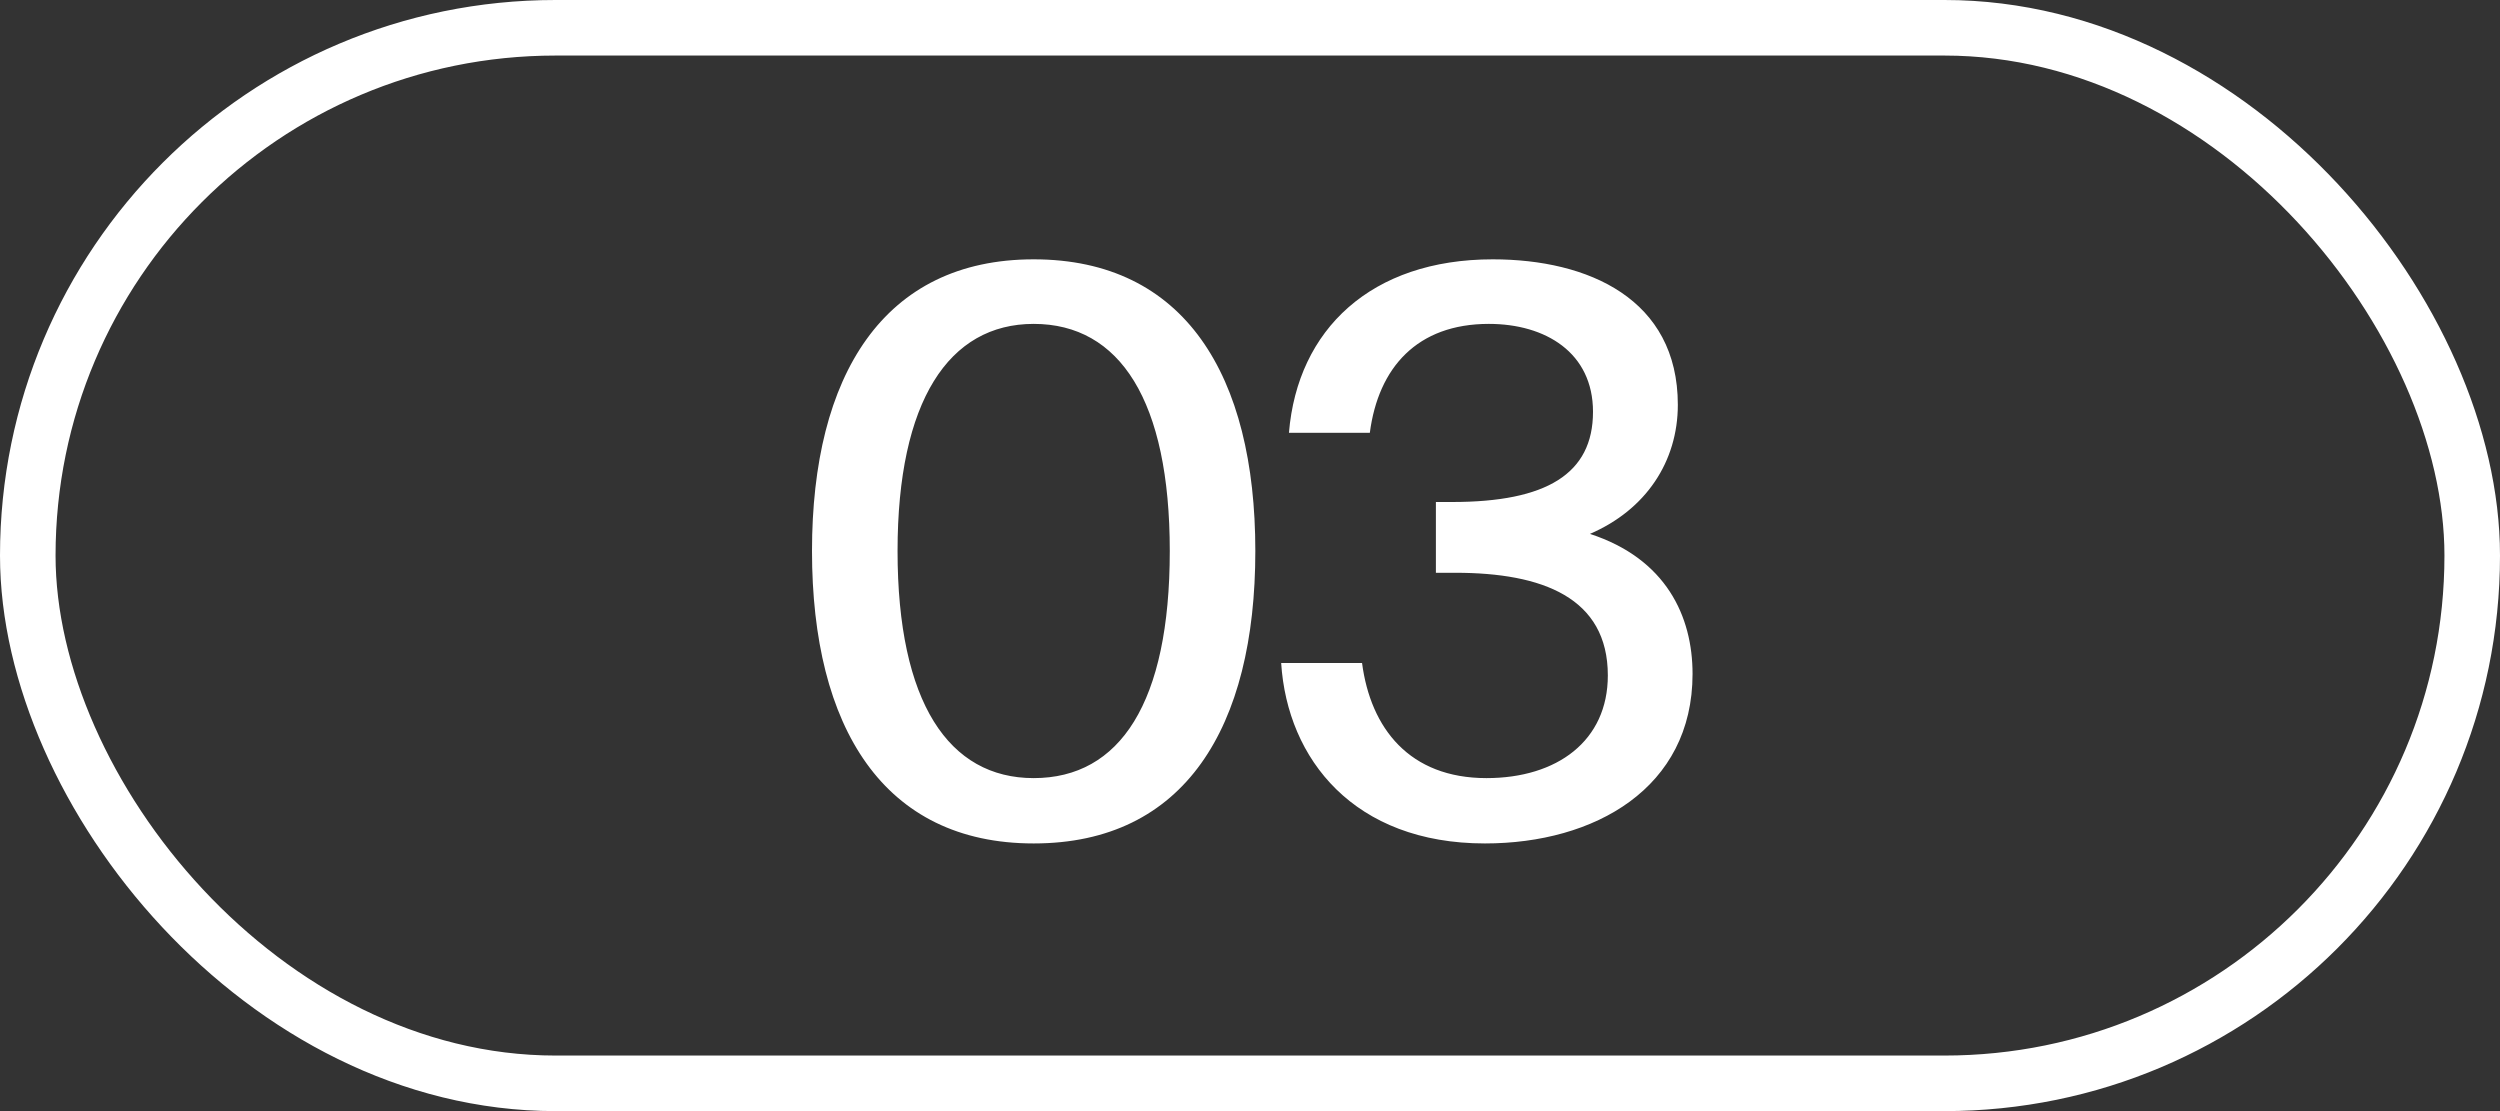 <?xml version="1.0" encoding="UTF-8"?> <svg xmlns="http://www.w3.org/2000/svg" width="45" height="20" viewBox="0 0 45 20" fill="none"><rect x="0" y="0" width="45" height="20" fill="#333333" stroke="none"/> <rect x="0.5" y="0.5" width="44" height="19" rx="9.5" stroke="white"></rect> <path d="M18.606 14.006C20.16 14.006 21.056 12.648 21.056 9.918C21.056 7.216 20.16 5.83 18.606 5.83C17.08 5.83 16.156 7.216 16.156 9.918C16.156 12.648 17.08 14.006 18.606 14.006ZM18.606 15.182C15.904 15.182 14.616 13.096 14.616 9.918C14.616 6.754 15.904 4.668 18.606 4.668C21.322 4.668 22.596 6.754 22.596 9.918C22.596 13.096 21.322 15.182 18.606 15.182ZM26.756 14.006C28.03 14.006 28.941 13.334 28.941 12.158C28.941 10.758 27.765 10.31 26.197 10.31H25.846V9.036H26.14C27.834 9.036 28.674 8.532 28.674 7.412C28.674 6.348 27.82 5.83 26.799 5.83C25.511 5.83 24.811 6.614 24.657 7.79H23.201C23.355 5.928 24.684 4.668 26.869 4.668C28.59 4.668 30.201 5.382 30.201 7.286C30.201 8.308 29.627 9.176 28.619 9.61C29.991 10.058 30.466 11.094 30.466 12.13C30.466 14.188 28.703 15.182 26.729 15.182C24.377 15.182 23.172 13.67 23.061 11.934H24.517C24.671 13.11 25.37 14.006 26.756 14.006Z" fill="white"></path> </svg> 